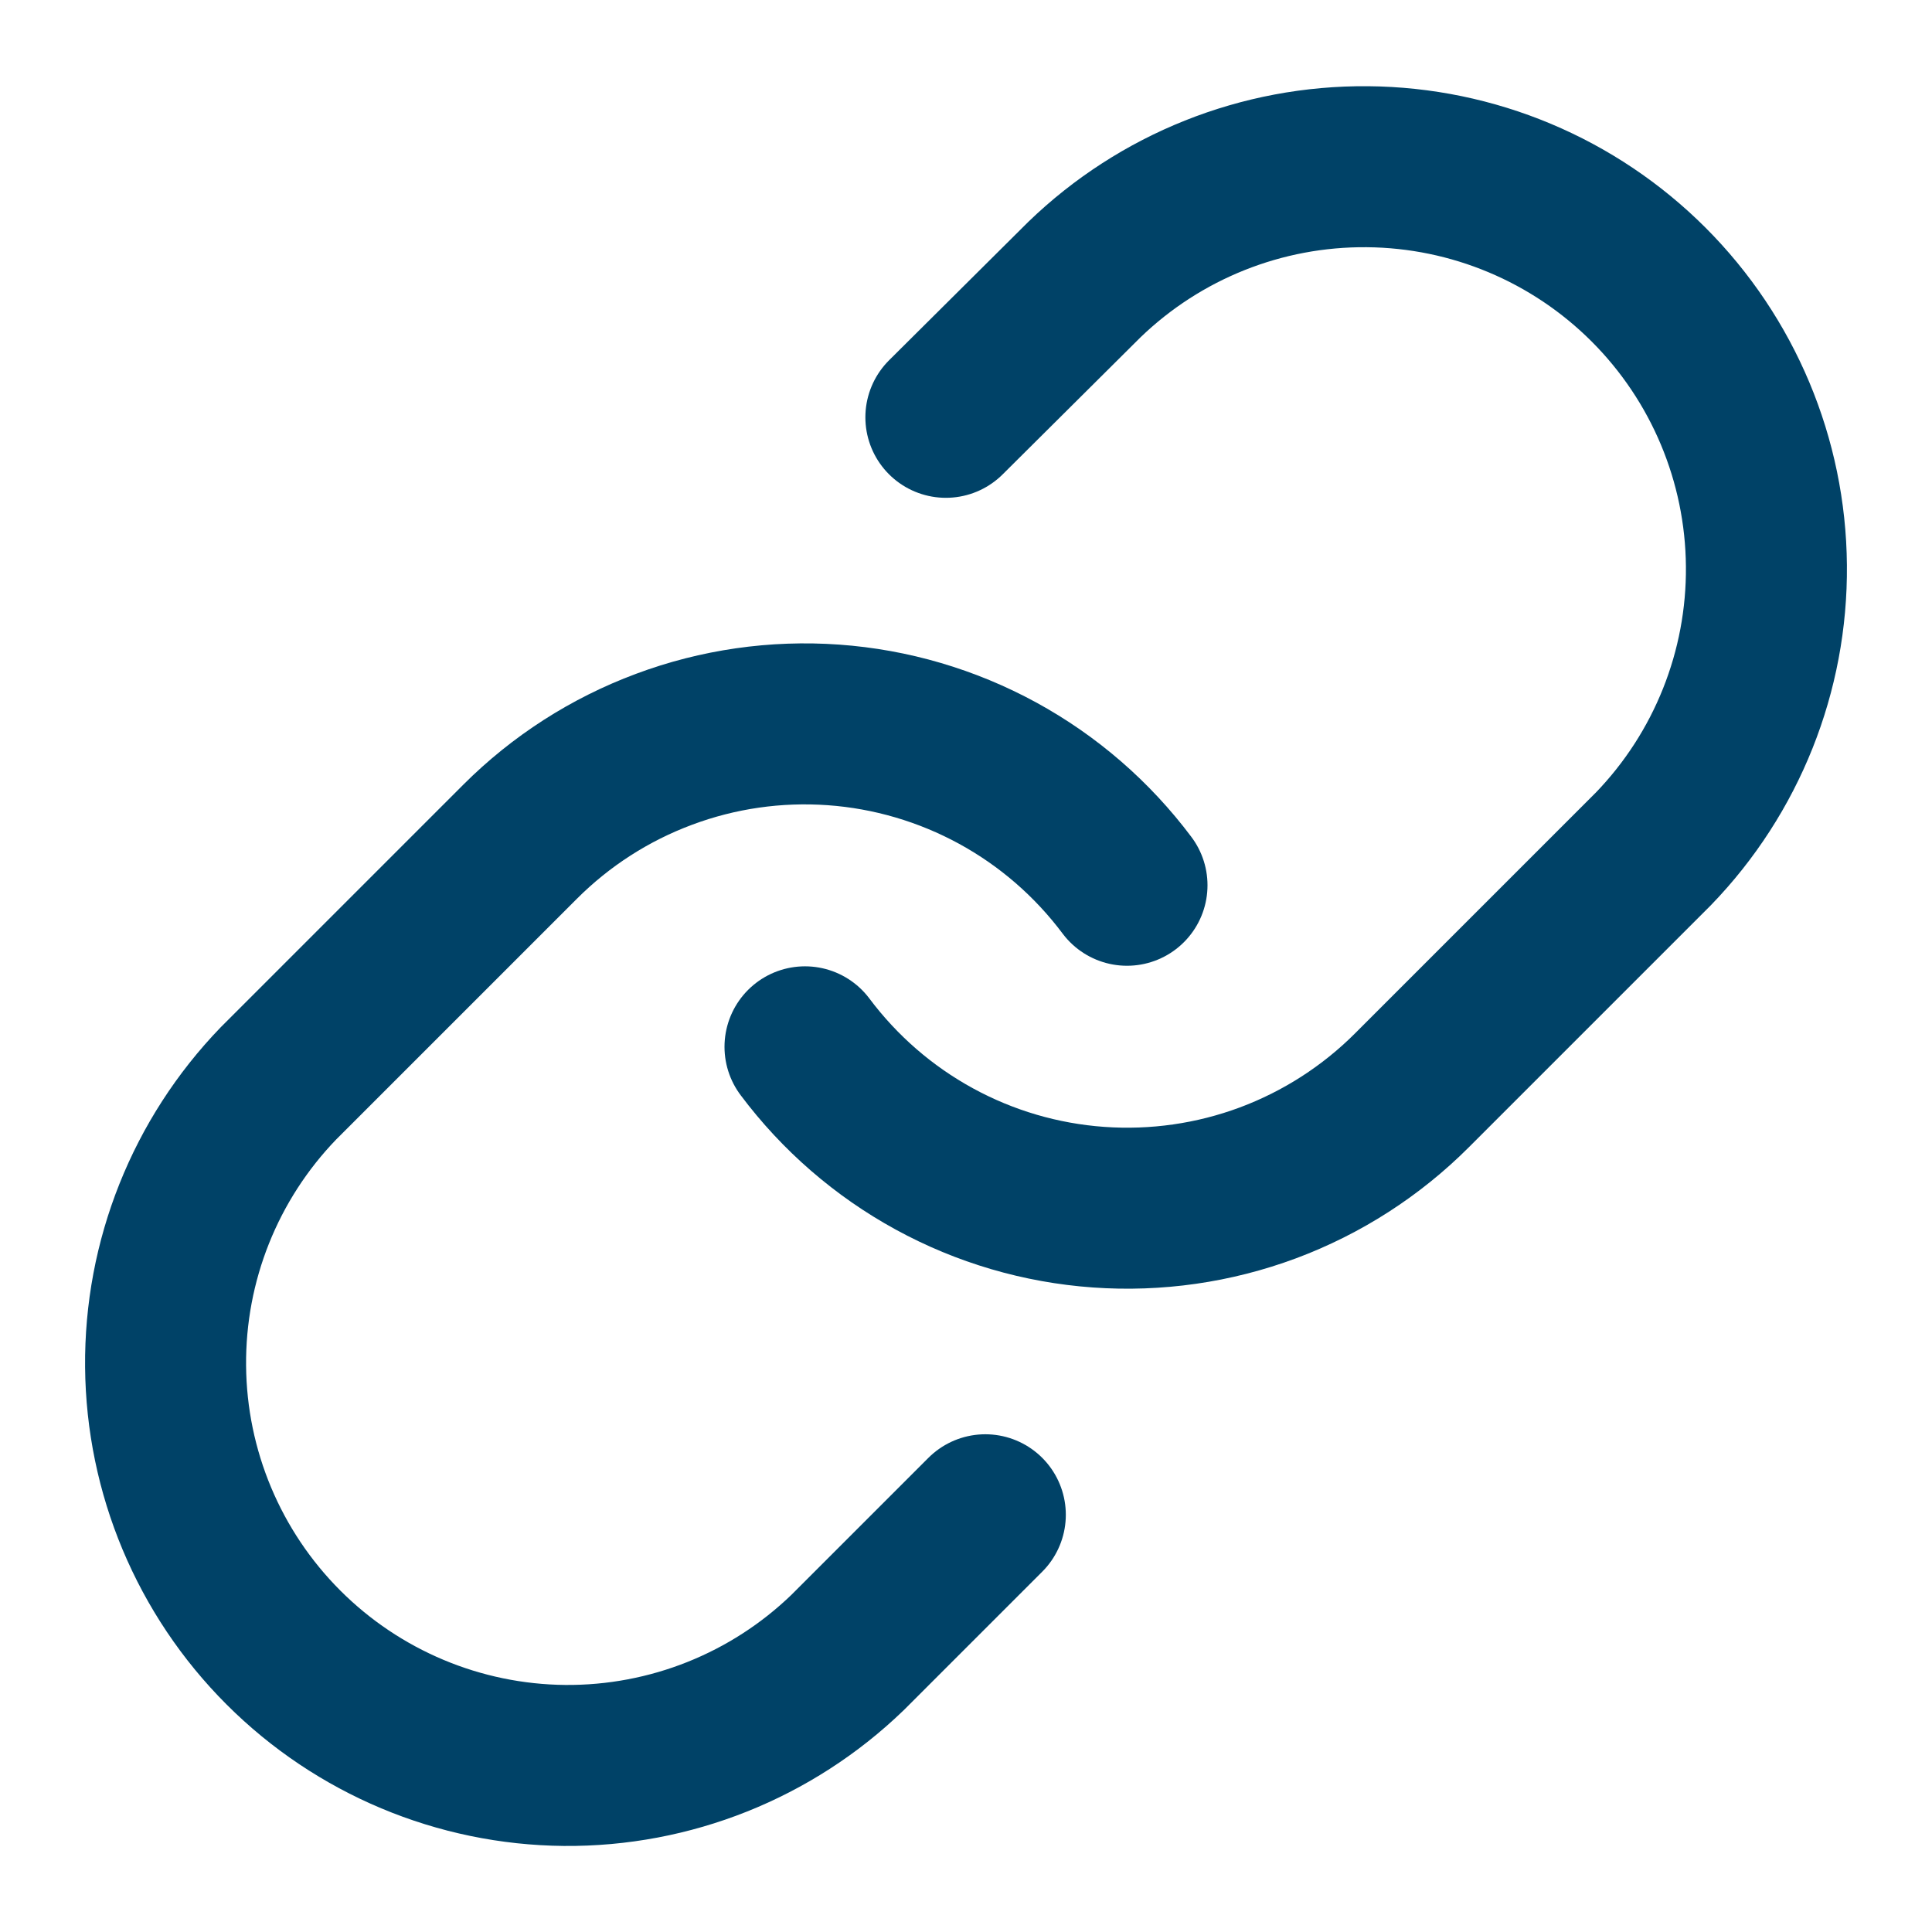 <svg width="24" height="24" viewBox="0 0 24 24" fill="none" xmlns="http://www.w3.org/2000/svg">
<path d="M10 13.004C10.43 13.578 10.977 14.053 11.607 14.397C12.236 14.741 12.931 14.945 13.647 14.996C14.362 15.047 15.08 14.944 15.751 14.694C16.423 14.443 17.033 14.051 17.54 13.544L20.54 10.544C21.451 9.601 21.955 8.338 21.943 7.027C21.932 5.716 21.406 4.462 20.479 3.535C19.552 2.608 18.298 2.082 16.987 2.071C15.676 2.059 14.413 2.563 13.47 3.474L11.75 5.184" stroke="#004267" stroke-width="2" stroke-linecap="round" stroke-linejoin="round"/>
<path d="M14 10.997C13.57 10.423 13.023 9.948 12.393 9.604C11.764 9.261 11.068 9.056 10.353 9.005C9.638 8.954 8.92 9.057 8.249 9.308C7.577 9.558 6.967 9.95 6.46 10.457L3.46 13.457C2.549 14.4 2.045 15.663 2.057 16.974C2.068 18.285 2.594 19.539 3.521 20.466C4.448 21.393 5.702 21.919 7.013 21.931C8.324 21.942 9.587 21.438 10.53 20.527L12.24 18.817" stroke="#004267" stroke-width="2" stroke-linecap="round" stroke-linejoin="round"/>
</svg>
